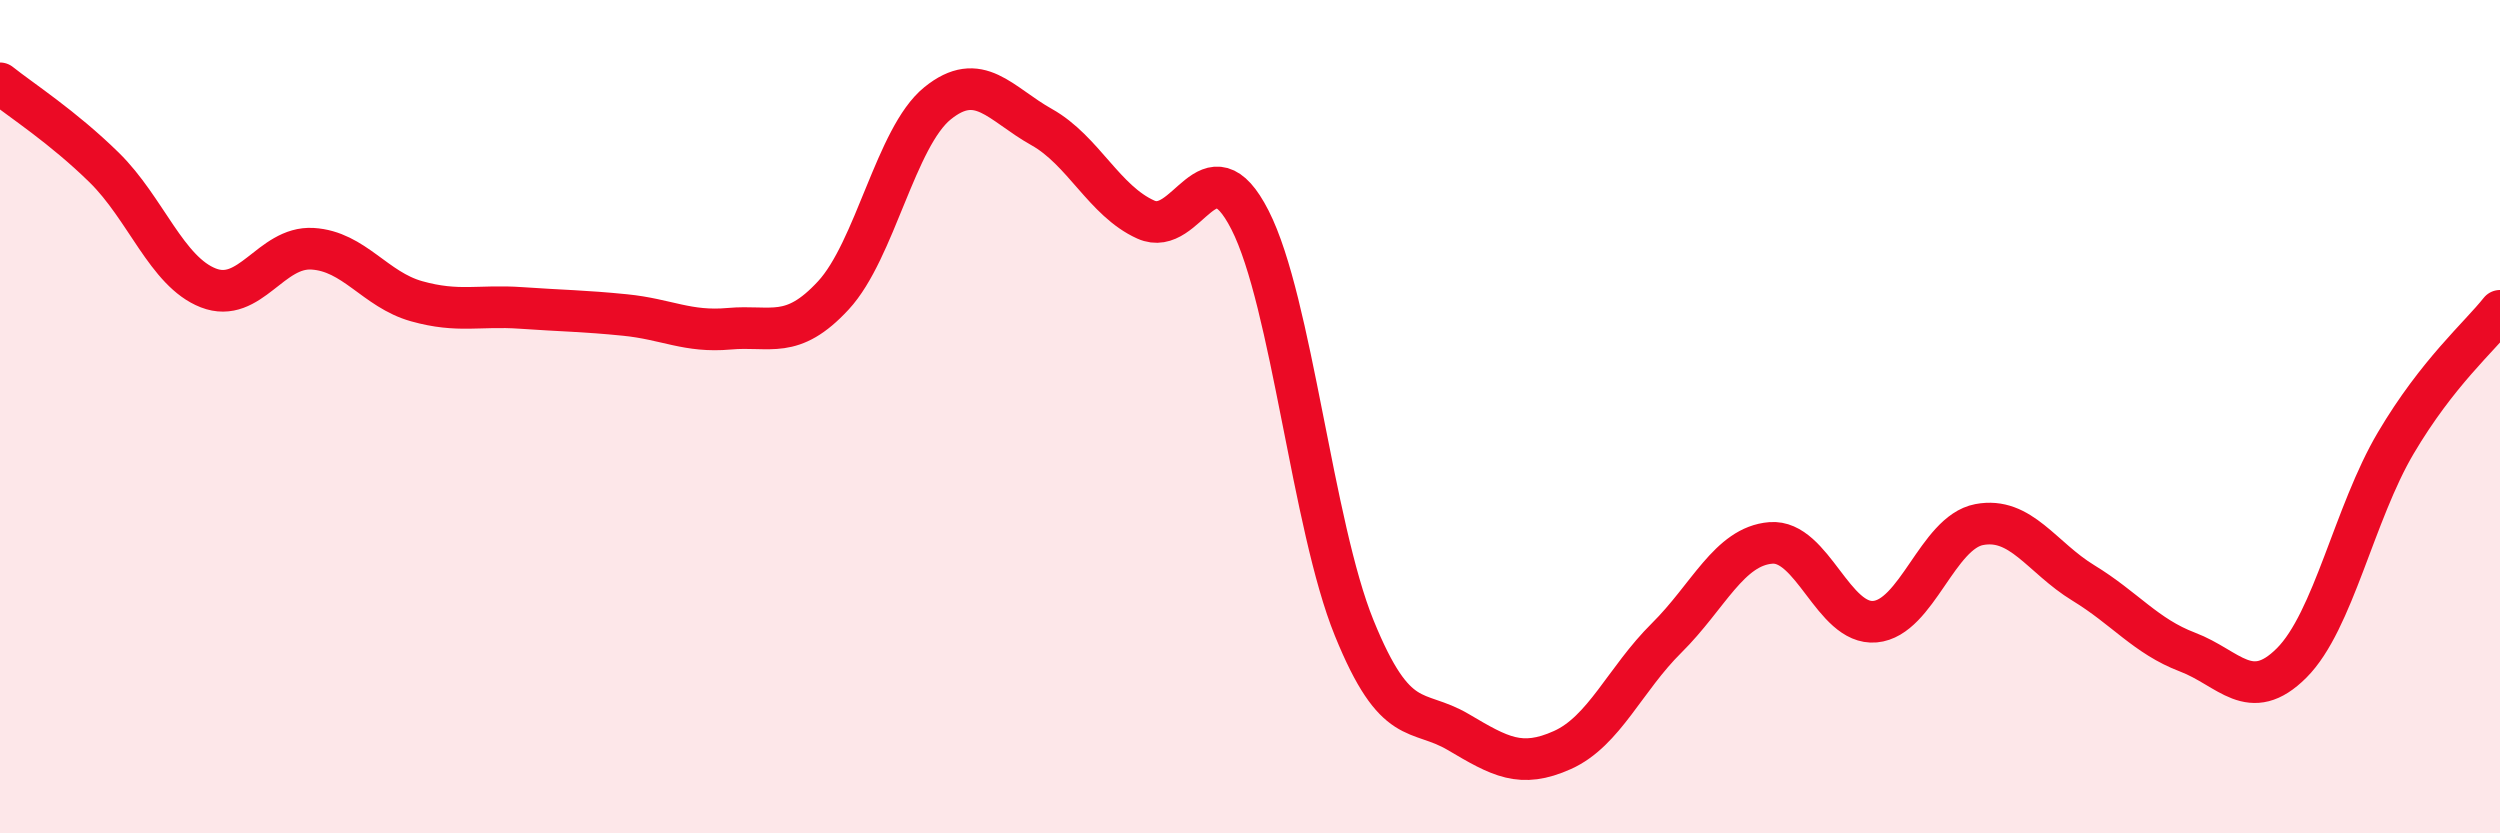 
    <svg width="60" height="20" viewBox="0 0 60 20" xmlns="http://www.w3.org/2000/svg">
      <path
        d="M 0,2 C 0.5,2.4 1.5,3.04 2.5,4.02 C 3.5,5 4,6.52 5,6.91 C 6,7.3 6.5,5.91 7.5,5.97 C 8.5,6.03 9,6.95 10,7.23 C 11,7.51 11.5,7.32 12.5,7.39 C 13.5,7.46 14,7.46 15,7.56 C 16,7.66 16.5,7.98 17.5,7.89 C 18.5,7.8 19,8.17 20,7.09 C 21,6.01 21.5,3.29 22.5,2.48 C 23.5,1.67 24,2.49 25,3.05 C 26,3.61 26.5,4.82 27.5,5.27 C 28.5,5.72 29,3.32 30,5.28 C 31,7.24 31.5,12.61 32.5,15.07 C 33.5,17.53 34,16.98 35,17.57 C 36,18.16 36.5,18.45 37.5,18 C 38.5,17.55 39,16.3 40,15.31 C 41,14.32 41.5,13.11 42.5,13.03 C 43.5,12.95 44,15.01 45,14.92 C 46,14.83 46.5,12.78 47.5,12.59 C 48.5,12.4 49,13.38 50,13.99 C 51,14.6 51.5,15.27 52.5,15.65 C 53.5,16.03 54,16.91 55,15.91 C 56,14.91 56.5,12.32 57.5,10.63 C 58.5,8.94 59.5,8.09 60,7.46L60 20L0 20Z"
        fill="#EB0A25"
        opacity="0.1"
        stroke-linecap="round"
        stroke-linejoin="round"
      />
      <path
        d="M 0,2 C 0.5,2.4 1.5,3.04 2.5,4.02 C 3.5,5 4,6.52 5,6.91 C 6,7.3 6.5,5.91 7.5,5.97 C 8.5,6.03 9,6.95 10,7.23 C 11,7.51 11.5,7.32 12.5,7.39 C 13.5,7.46 14,7.46 15,7.56 C 16,7.66 16.5,7.98 17.5,7.89 C 18.5,7.8 19,8.17 20,7.09 C 21,6.01 21.5,3.29 22.5,2.48 C 23.5,1.67 24,2.49 25,3.05 C 26,3.61 26.5,4.82 27.5,5.27 C 28.5,5.72 29,3.32 30,5.28 C 31,7.24 31.5,12.61 32.5,15.07 C 33.5,17.53 34,16.98 35,17.57 C 36,18.16 36.5,18.45 37.5,18 C 38.5,17.55 39,16.3 40,15.31 C 41,14.32 41.5,13.11 42.5,13.03 C 43.5,12.95 44,15.01 45,14.92 C 46,14.83 46.5,12.78 47.5,12.59 C 48.5,12.4 49,13.38 50,13.99 C 51,14.6 51.5,15.27 52.5,15.65 C 53.5,16.03 54,16.91 55,15.91 C 56,14.91 56.5,12.32 57.5,10.63 C 58.5,8.94 59.5,8.09 60,7.46"
        stroke="#EB0A25"
        stroke-width="1"
        fill="none"
        stroke-linecap="round"
        stroke-linejoin="round"
      />
    </svg>
  
